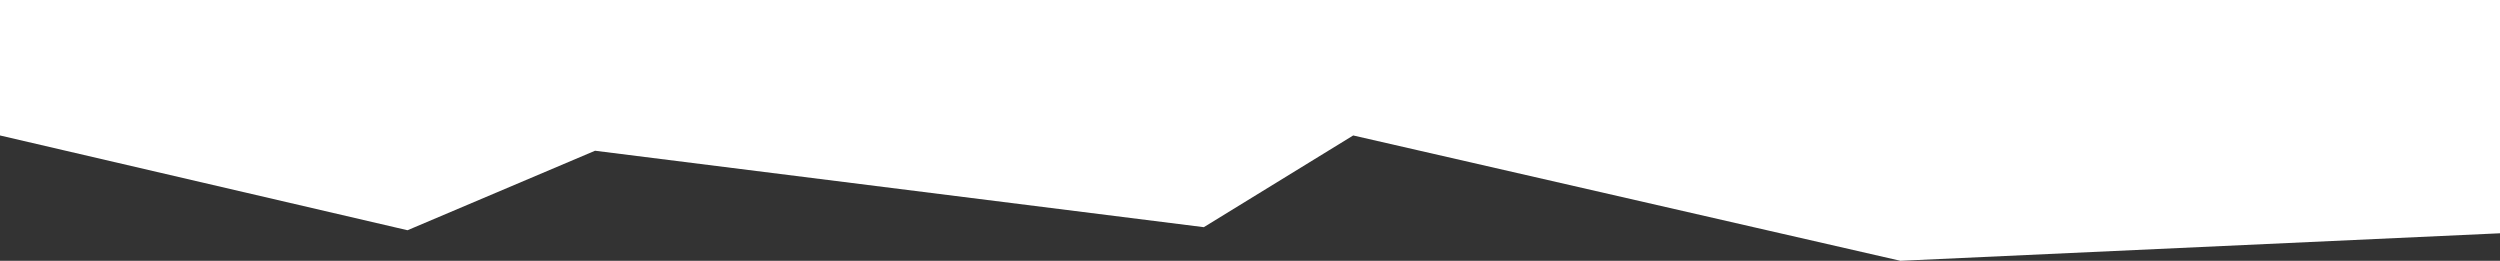 <svg xmlns="http://www.w3.org/2000/svg" id="Layer_2" data-name="Layer 2" viewBox="0 0 1920 200.29"><rect x="0" y="0" width="1920" height="200.29" fill="#333333" stroke="none"/><defs><style>      .cls-1 {        fill: #fff;      }    </style></defs><g id="Capa_1" data-name="Capa 1"><polygon class="cls-1" points="0 0 0 104.03 312.98 176.82 457 115.77 924.54 174.47 1039.26 104.03 1459.52 200.29 1920 179.16 1920 0 0 0"></polygon></g></svg>